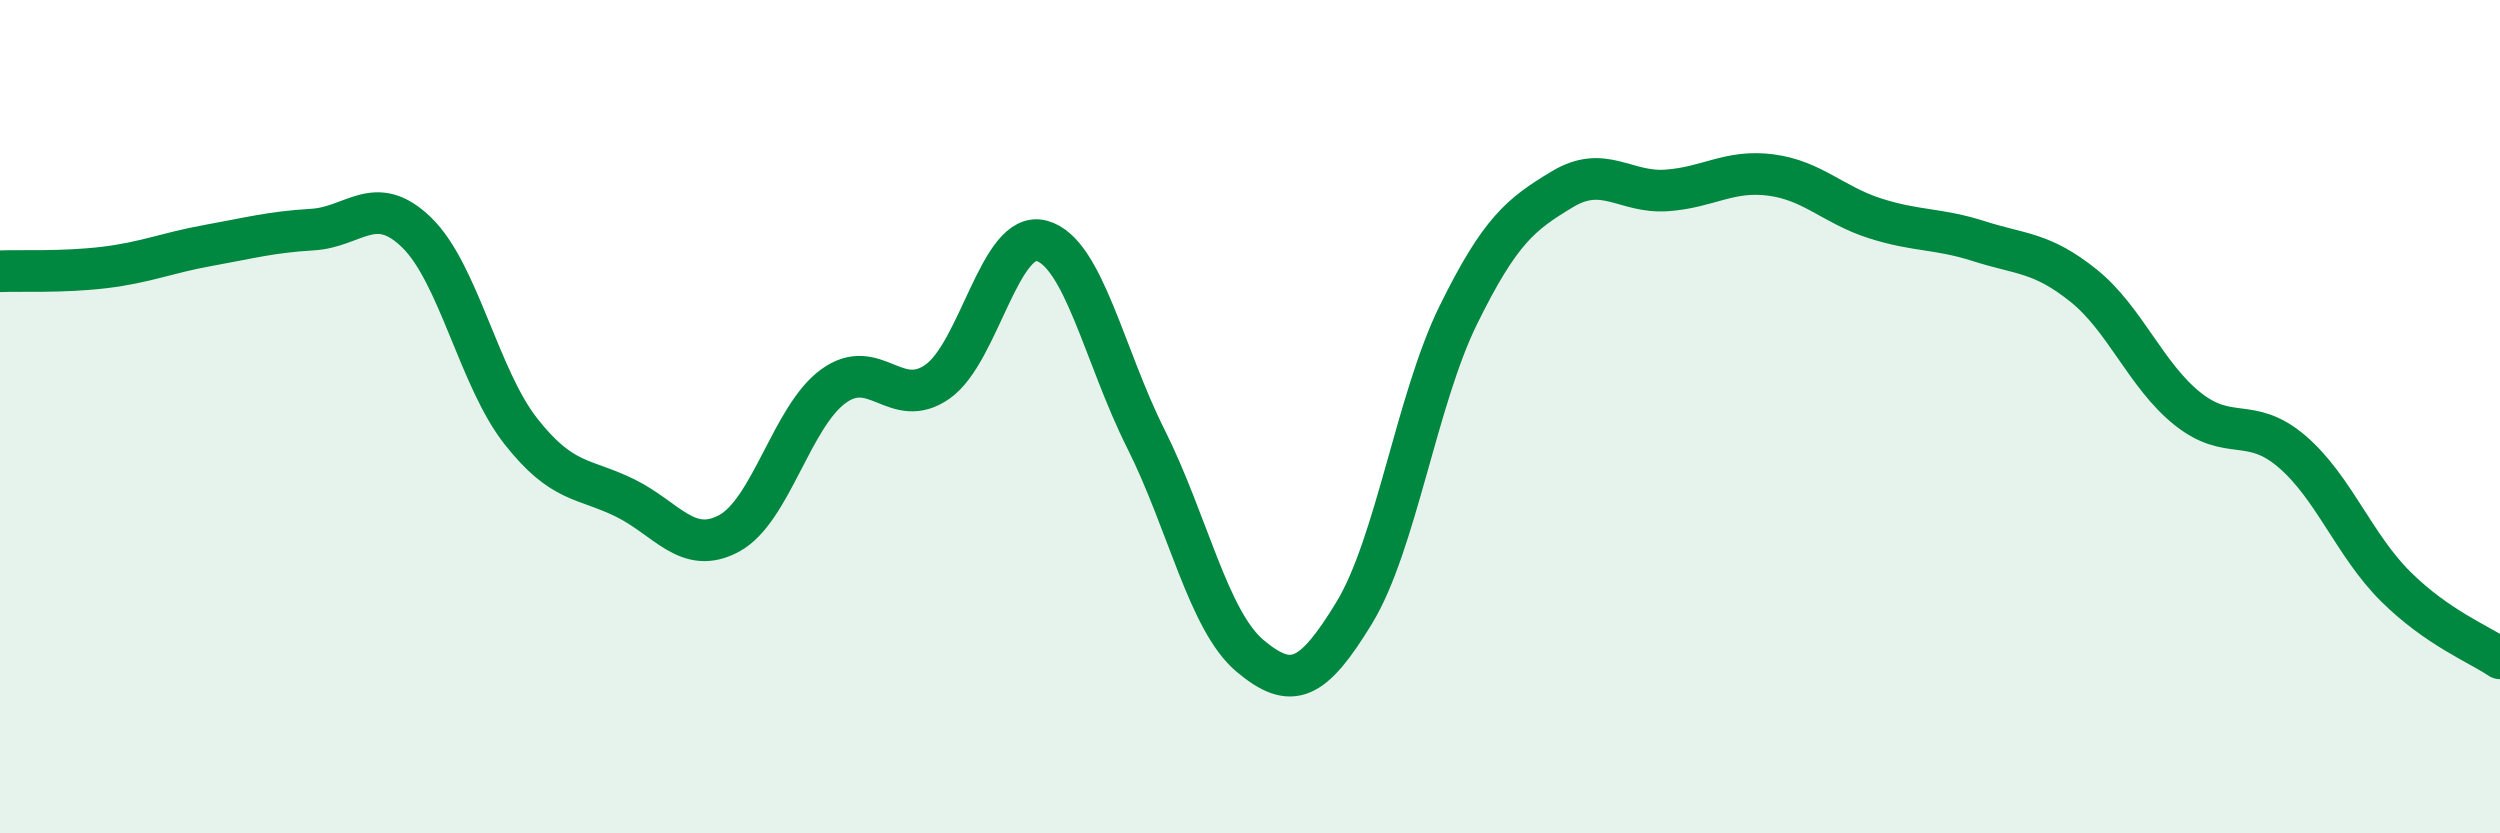
    <svg width="60" height="20" viewBox="0 0 60 20" xmlns="http://www.w3.org/2000/svg">
      <path
        d="M 0,6.51 C 0.5,6.49 1.5,6.54 2.5,6.42 C 3.5,6.3 4,6.07 5,5.89 C 6,5.71 6.5,5.57 7.5,5.51 C 8.5,5.45 9,4.61 10,5.58 C 11,6.55 11.5,9.08 12.5,10.35 C 13.5,11.62 14,11.46 15,11.95 C 16,12.44 16.5,13.34 17.5,12.8 C 18.5,12.26 19,10 20,9.27 C 21,8.54 21.5,9.86 22.5,9.16 C 23.5,8.46 24,5.51 25,5.78 C 26,6.05 26.5,8.54 27.5,10.53 C 28.5,12.52 29,14.9 30,15.74 C 31,16.58 31.5,16.35 32.5,14.71 C 33.5,13.07 34,9.59 35,7.56 C 36,5.53 36.5,5.14 37.5,4.54 C 38.5,3.94 39,4.64 40,4.57 C 41,4.5 41.5,4.07 42.5,4.2 C 43.5,4.33 44,4.92 45,5.24 C 46,5.56 46.5,5.47 47.5,5.79 C 48.5,6.11 49,6.05 50,6.85 C 51,7.65 51.5,9.01 52.5,9.81 C 53.5,10.61 54,9.98 55,10.83 C 56,11.68 56.5,13.09 57.5,14.08 C 58.5,15.07 59.5,15.46 60,15.8L60 20L0 20Z"
        fill="#008740"
        opacity="0.1"
        stroke-linecap="round"
        stroke-linejoin="round"
      />
      <path
        d="M 0,6.51 C 0.5,6.49 1.5,6.54 2.5,6.42 C 3.5,6.3 4,6.07 5,5.89 C 6,5.71 6.5,5.57 7.5,5.51 C 8.5,5.45 9,4.61 10,5.58 C 11,6.55 11.5,9.08 12.5,10.35 C 13.5,11.62 14,11.46 15,11.95 C 16,12.44 16.5,13.34 17.5,12.8 C 18.5,12.26 19,10 20,9.27 C 21,8.54 21.5,9.86 22.5,9.16 C 23.5,8.46 24,5.51 25,5.78 C 26,6.05 26.5,8.54 27.5,10.53 C 28.5,12.52 29,14.9 30,15.74 C 31,16.58 31.5,16.35 32.5,14.71 C 33.5,13.07 34,9.59 35,7.56 C 36,5.53 36.5,5.14 37.5,4.54 C 38.5,3.94 39,4.64 40,4.57 C 41,4.5 41.5,4.07 42.5,4.2 C 43.5,4.33 44,4.92 45,5.24 C 46,5.56 46.5,5.47 47.5,5.79 C 48.5,6.11 49,6.05 50,6.85 C 51,7.65 51.5,9.01 52.5,9.81 C 53.5,10.61 54,9.98 55,10.83 C 56,11.68 56.5,13.09 57.5,14.08 C 58.5,15.07 59.5,15.46 60,15.8"
        stroke="#008740"
        stroke-width="1"
        fill="none"
        stroke-linecap="round"
        stroke-linejoin="round"
      />
    </svg>
  